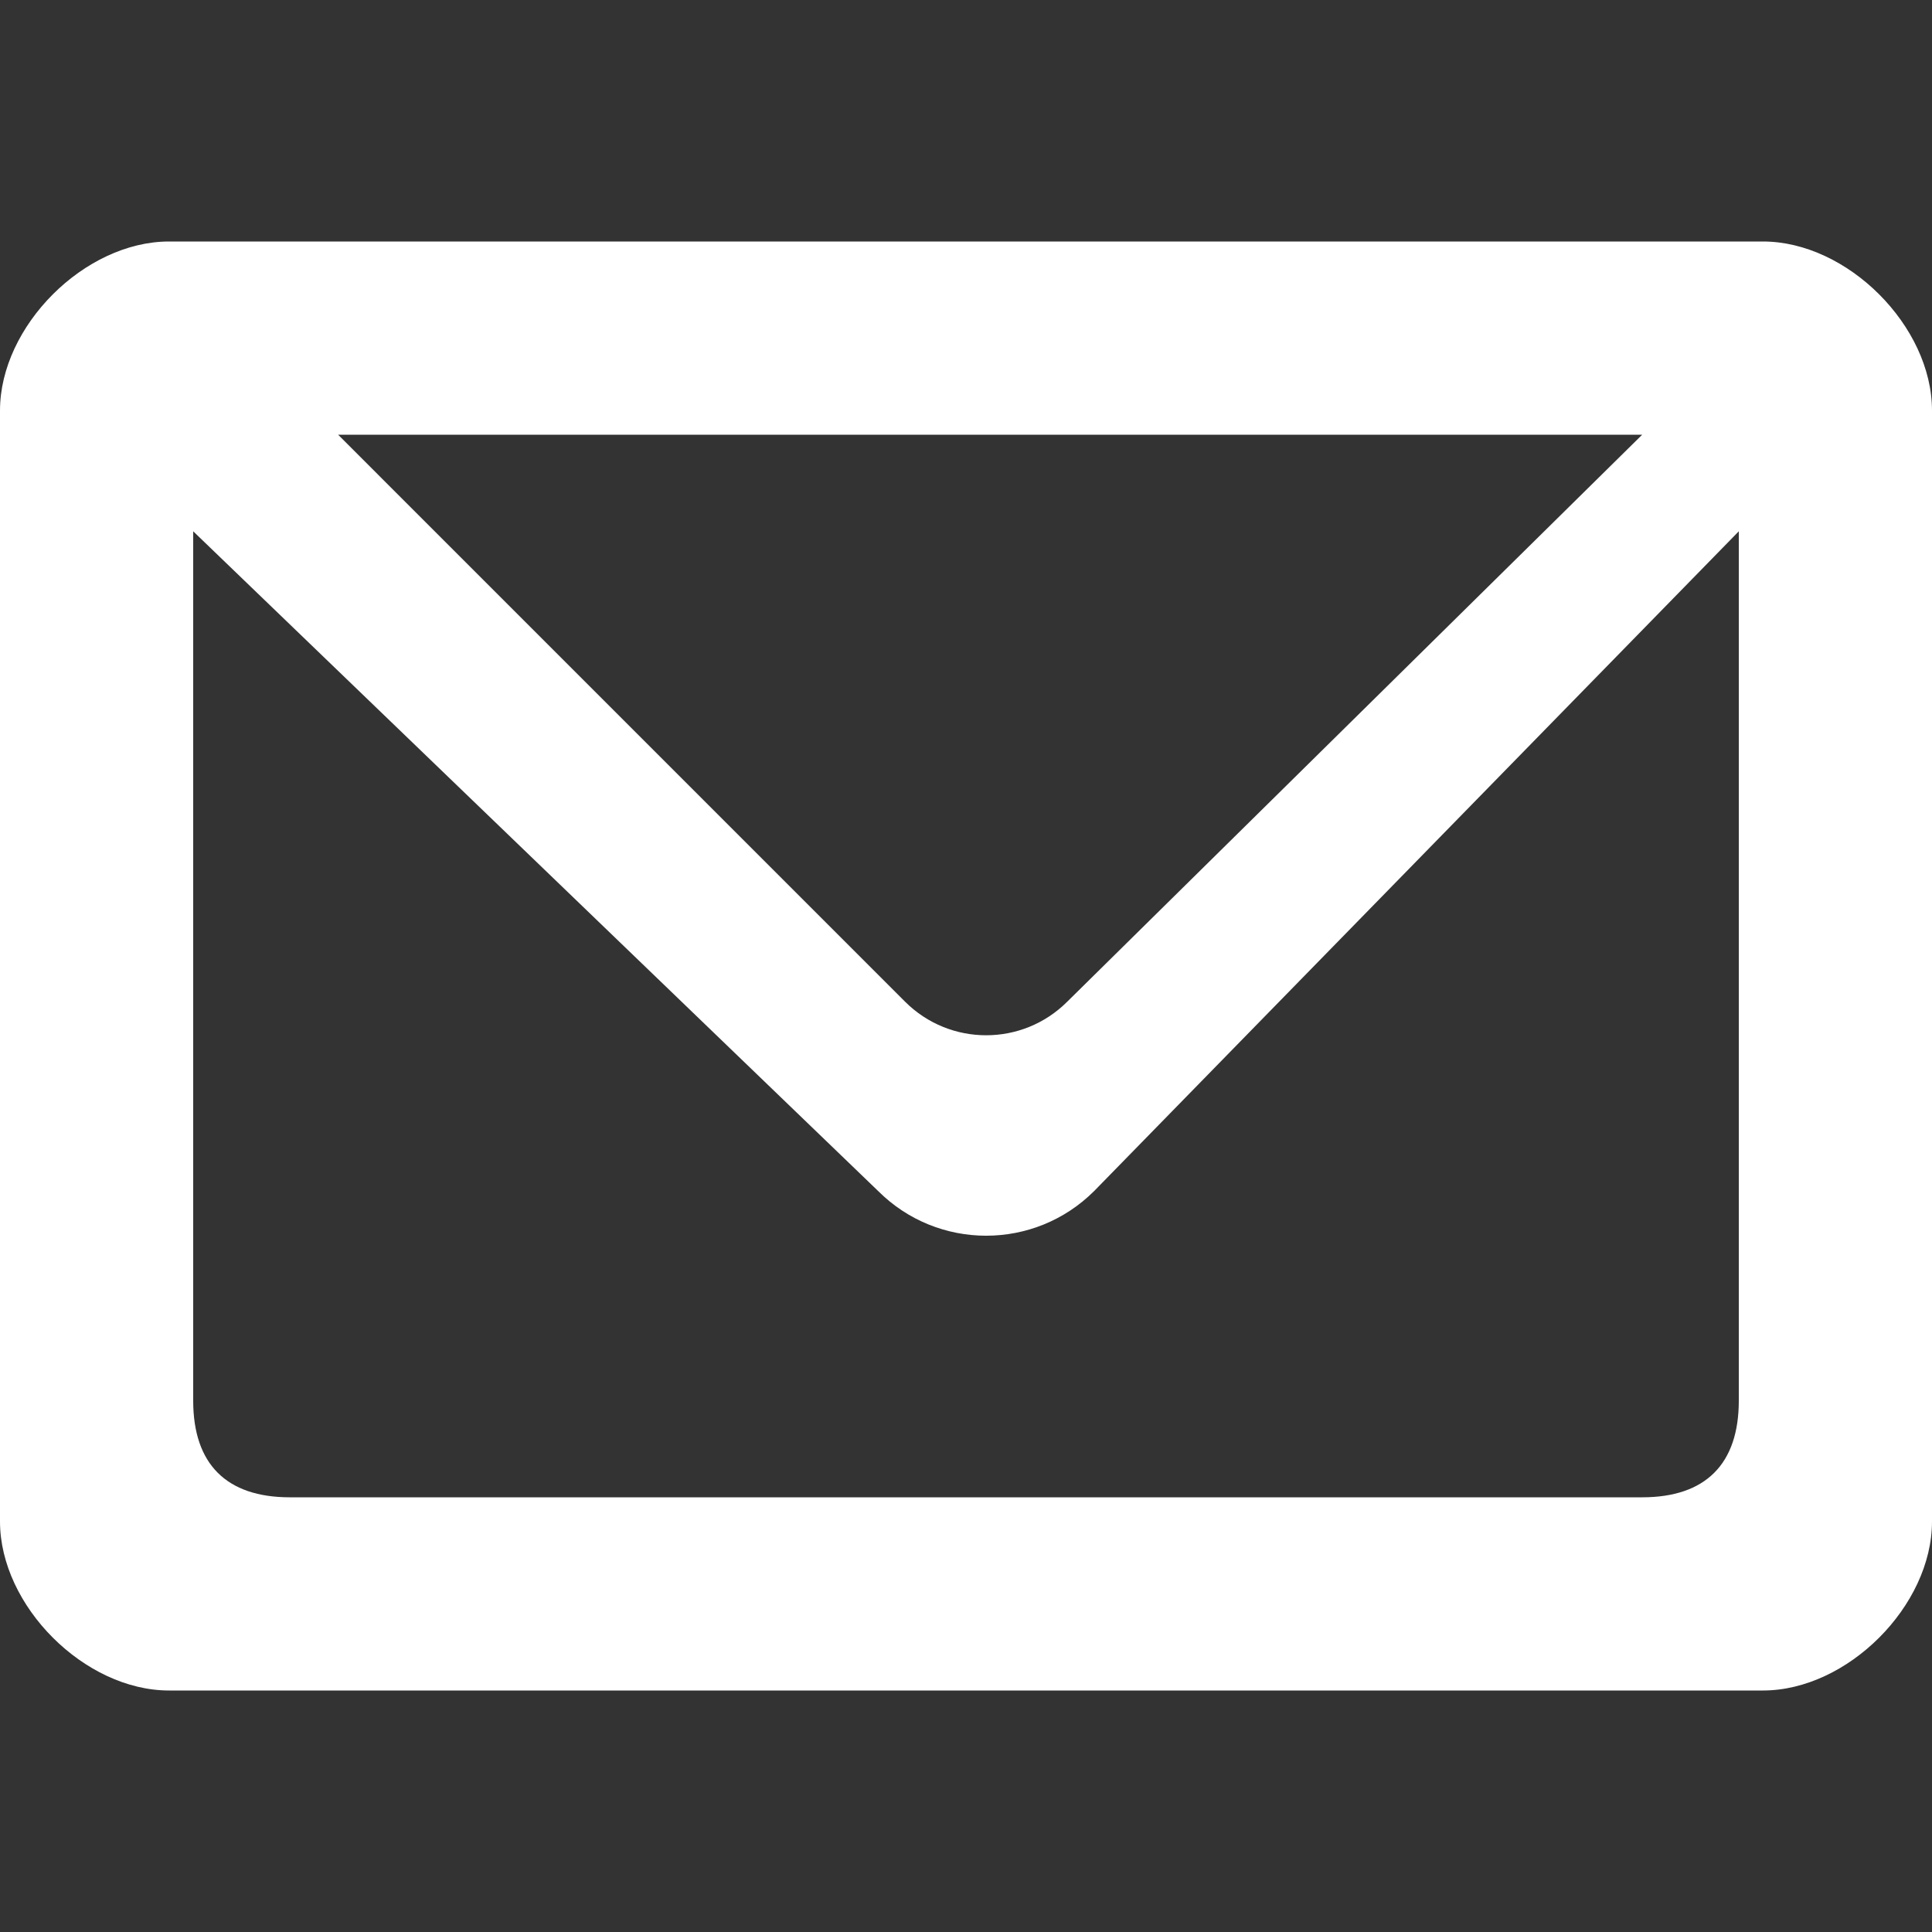 <?xml version="1.0" encoding="utf-8"?>
<!-- Generator: Adobe Illustrator 16.0.3, SVG Export Plug-In . SVG Version: 6.00 Build 0)  -->
<!DOCTYPE svg PUBLIC "-//W3C//DTD SVG 1.1//EN" "http://www.w3.org/Graphics/SVG/1.1/DTD/svg11.dtd">
<svg version="1.1" id="Layer_1" xmlns="http://www.w3.org/2000/svg" xmlns:xlink="http://www.w3.org/1999/xlink" x="0px" y="0px"
	 width="256px" height="256px" viewBox="-345.5 166.5 256 256" enable-background="new -345.5 166.5 256 256" xml:space="preserve">
<rect x="-345.5" y="166.5" width="256" height="256" fill="#333333" stroke="none"/>
<path fill="#FFFFFF" d="M-323.1,198.5h211.2c11.194,0,22.4,11.206,22.4,22.4V368.1c0,11.194-11.206,22.4-22.4,22.4h-211.2
	c-11.194,0-22.4-11.206-22.4-22.4V220.9C-345.5,209.706-334.294,198.5-323.1,198.5z M-319.9,352.1c0,8.395,4.406,12.801,12.8,12.801
	h179.2c8.394,0,12.8-4.406,12.8-12.801V236.9l-85.4,87.399c-7.913,7.919-20.747,7.919-28.659,0L-319.9,236.9V352.1z M-300.7,224.1
	l75.122,75.125c5.938,5.938,15.56,5.938,21.497,0L-127.9,224.1H-300.7z"/>
</svg>
